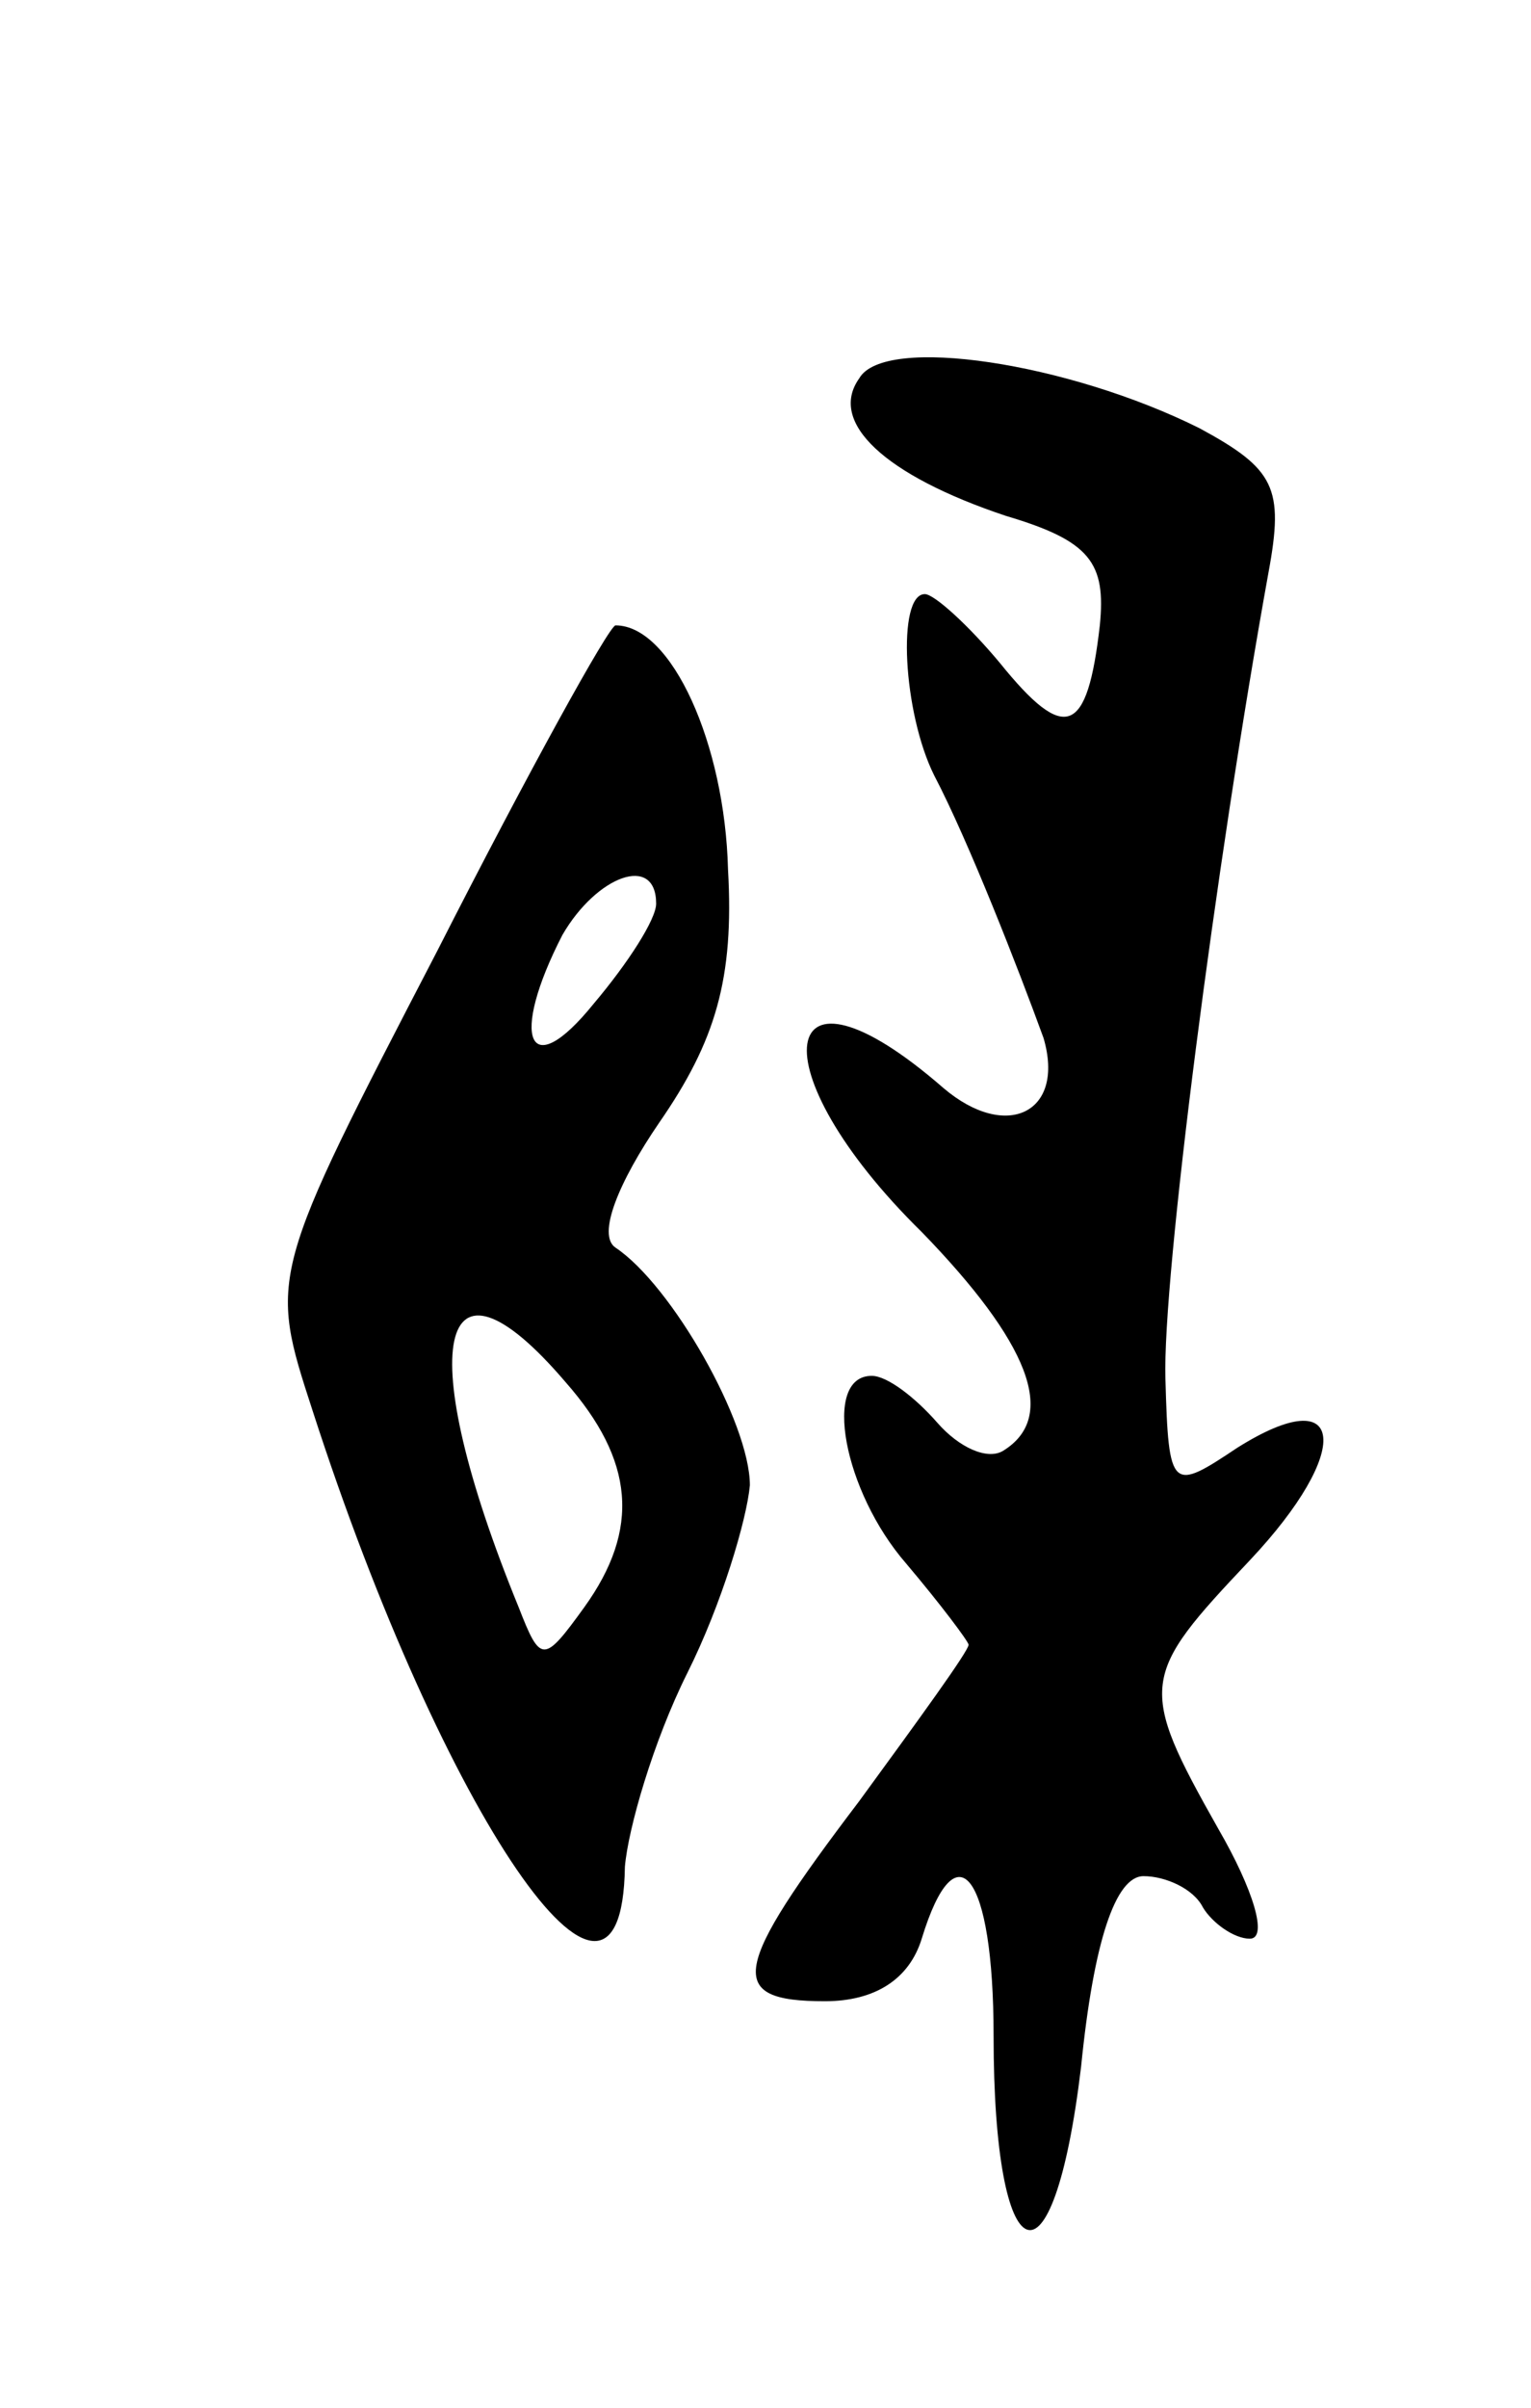 <svg version="1.0" xmlns="http://www.w3.org/2000/svg" width="49" height="77" viewBox="0 0 49 77" ><g transform="translate(0,77) scale(0.1,-0.1)" ><path d="M275 649 c-10 -14 8 -31 47 -44 27 -8 32 -15 30 -35 -4 -35 -11 -38 -32 -12 -10 12 -21 22 -24 22 -9 0 -7 -38 3 -58 11 -21 27 -62 35 -84 7 -24 -12 -33 -32 -16 -54 47 -60 6 -7 -46 34 -35 44 -59 26 -70 -5 -3 -14 1 -21 9 -7 8 -16 15 -21 15 -16 0 -9 -37 11 -60 11 -13 20 -25 20 -26 0 -2 -16 -24 -35 -50 -41 -54 -43 -64 -11 -64 16 0 27 7 31 20 11 36 23 21 23 -31 0 -77 19 -85 28 -10 4 40 11 61 20 61 7 0 16 -4 19 -10 3 -5 10 -10 15 -10 6 0 1 16 -10 35 -26 46 -25 49 10 86 33 35 31 58 -4 36 -21 -14 -22 -14 -23 22 -1 32 16 164 33 258 5 27 2 33 -22 46 -42 21 -101 30 -109 16z"/><path d="M140 466 c-54 -104 -54 -104 -40 -147 42 -130 99 -213 100 -146 1 12 9 40 20 62 11 22 19 49 20 60 0 20 -25 64 -43 76 -6 4 1 21 14 40 18 26 24 46 22 81 -1 40 -18 78 -36 78 -2 0 -28 -47 -57 -104z m70 15 c0 -5 -9 -19 -20 -32 -21 -26 -27 -11 -10 22 11 19 30 26 30 10z m-29 -153 c22 -25 24 -47 6 -72 -13 -18 -14 -18 -21 0 -34 83 -26 120 15 72z"/></g></svg> 
